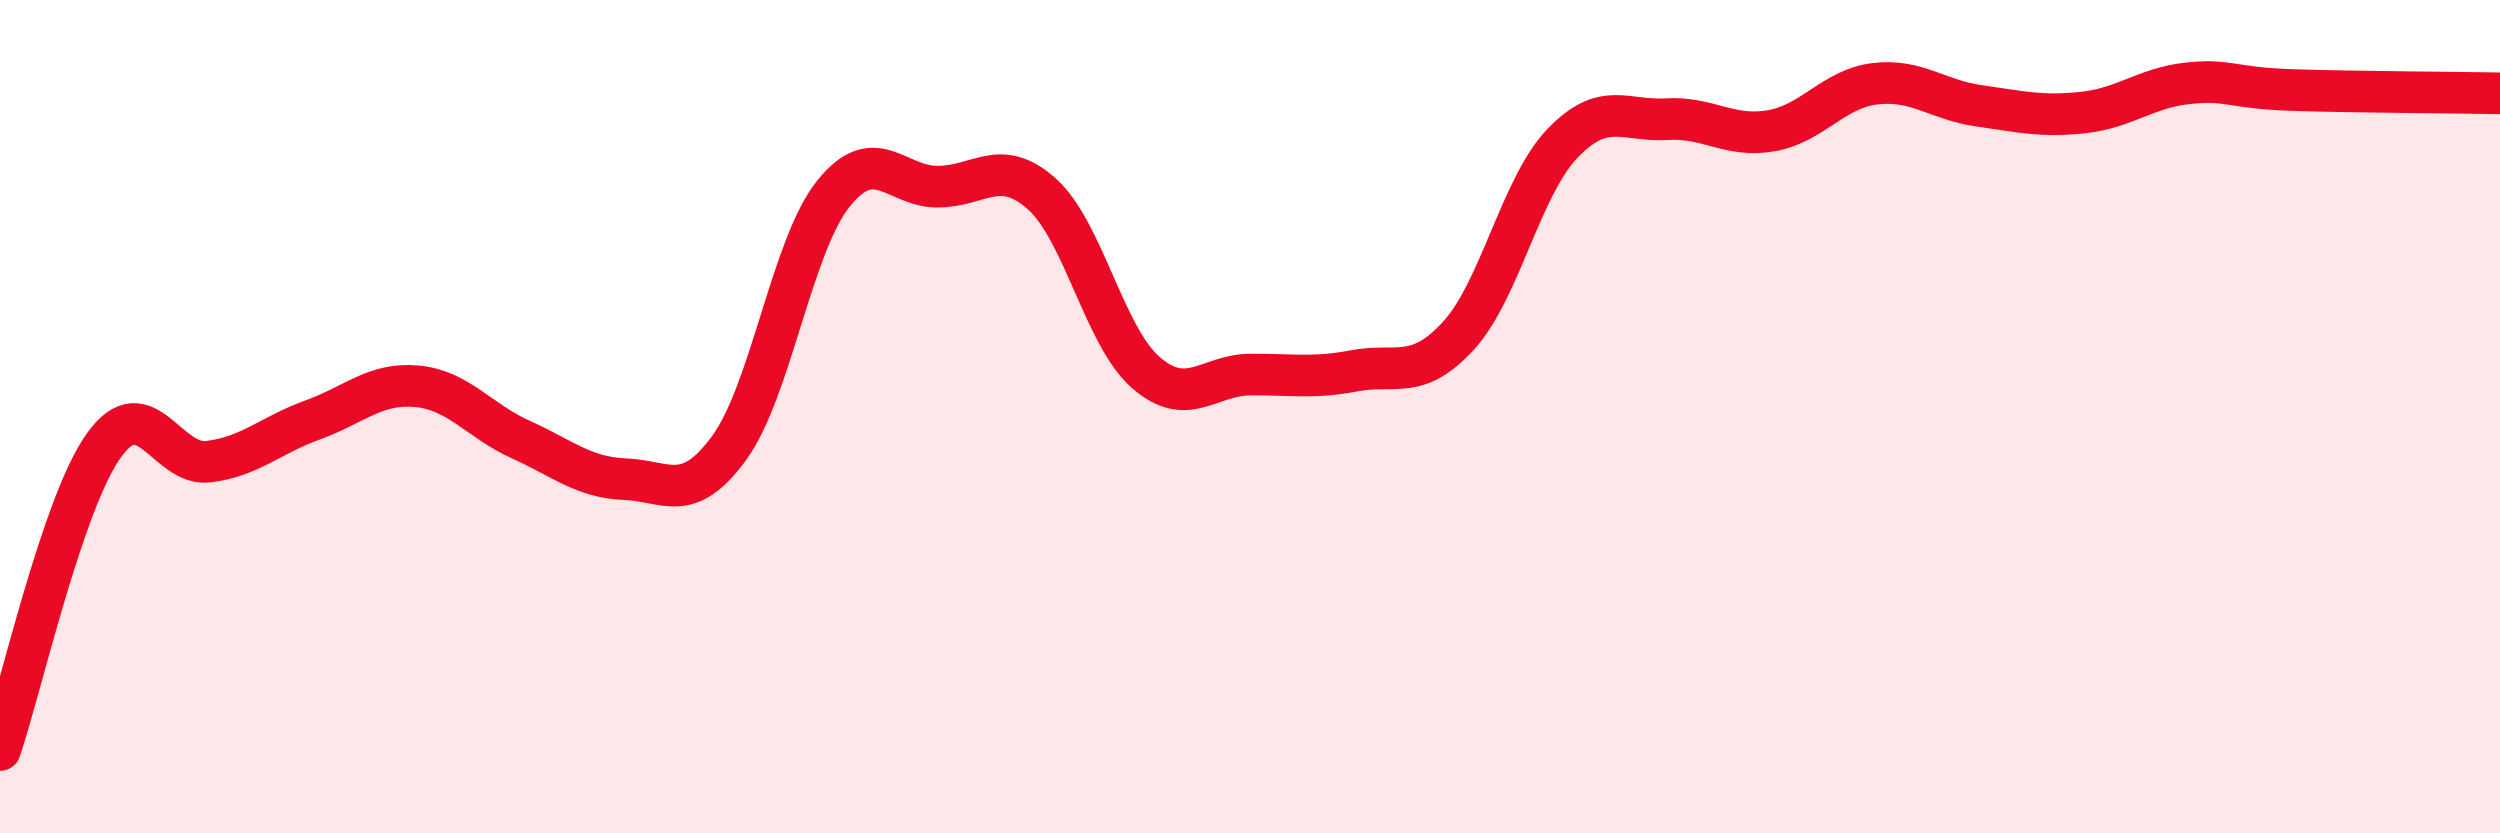 
    <svg width="60" height="20" viewBox="0 0 60 20" xmlns="http://www.w3.org/2000/svg">
      <path
        d="M 0,18 C 0.5,16.54 1.5,12.06 2.5,10.68 C 3.5,9.3 4,11.2 5,11.08 C 6,10.96 6.5,10.44 7.5,10.08 C 8.5,9.72 9,9.18 10,9.27 C 11,9.36 11.5,10.1 12.5,10.55 C 13.5,11 14,11.46 15,11.5 C 16,11.54 16.5,12.12 17.5,10.75 C 18.5,9.38 19,5.9 20,4.65 C 21,3.4 21.5,4.48 22.5,4.48 C 23.5,4.48 24,3.76 25,4.65 C 26,5.54 26.5,8.07 27.5,8.94 C 28.5,9.81 29,9 30,8.99 C 31,8.98 31.5,9.09 32.5,8.9 C 33.5,8.71 34,9.15 35,8.06 C 36,6.97 36.5,4.48 37.5,3.44 C 38.5,2.4 39,2.92 40,2.86 C 41,2.8 41.5,3.31 42.5,3.14 C 43.5,2.97 44,2.13 45,2.01 C 46,1.89 46.5,2.4 47.5,2.54 C 48.5,2.68 49,2.81 50,2.7 C 51,2.59 51.5,2.11 52.5,2 C 53.5,1.89 53.5,2.11 55,2.16 C 56.5,2.21 59,2.22 60,2.24L60 20L0 20Z"
        fill="#EB0A25"
        opacity="0.1"
        stroke-linecap="round"
        stroke-linejoin="round"
      />
      <path
        d="M 0,18 C 0.5,16.54 1.5,12.06 2.5,10.68 C 3.5,9.3 4,11.2 5,11.08 C 6,10.96 6.5,10.44 7.5,10.08 C 8.5,9.72 9,9.18 10,9.27 C 11,9.36 11.5,10.1 12.5,10.55 C 13.5,11 14,11.46 15,11.5 C 16,11.54 16.5,12.12 17.5,10.75 C 18.5,9.38 19,5.9 20,4.65 C 21,3.4 21.5,4.48 22.5,4.48 C 23.5,4.48 24,3.76 25,4.65 C 26,5.54 26.5,8.07 27.5,8.94 C 28.5,9.81 29,9 30,8.99 C 31,8.98 31.5,9.09 32.5,8.9 C 33.5,8.71 34,9.15 35,8.06 C 36,6.97 36.5,4.48 37.5,3.44 C 38.5,2.4 39,2.92 40,2.86 C 41,2.8 41.5,3.31 42.5,3.14 C 43.5,2.97 44,2.13 45,2.01 C 46,1.89 46.5,2.4 47.5,2.54 C 48.5,2.68 49,2.81 50,2.7 C 51,2.59 51.5,2.11 52.5,2 C 53.5,1.89 53.5,2.11 55,2.16 C 56.5,2.21 59,2.22 60,2.24"
        stroke="#EB0A25"
        stroke-width="1"
        fill="none"
        stroke-linecap="round"
        stroke-linejoin="round"
      />
    </svg>
  